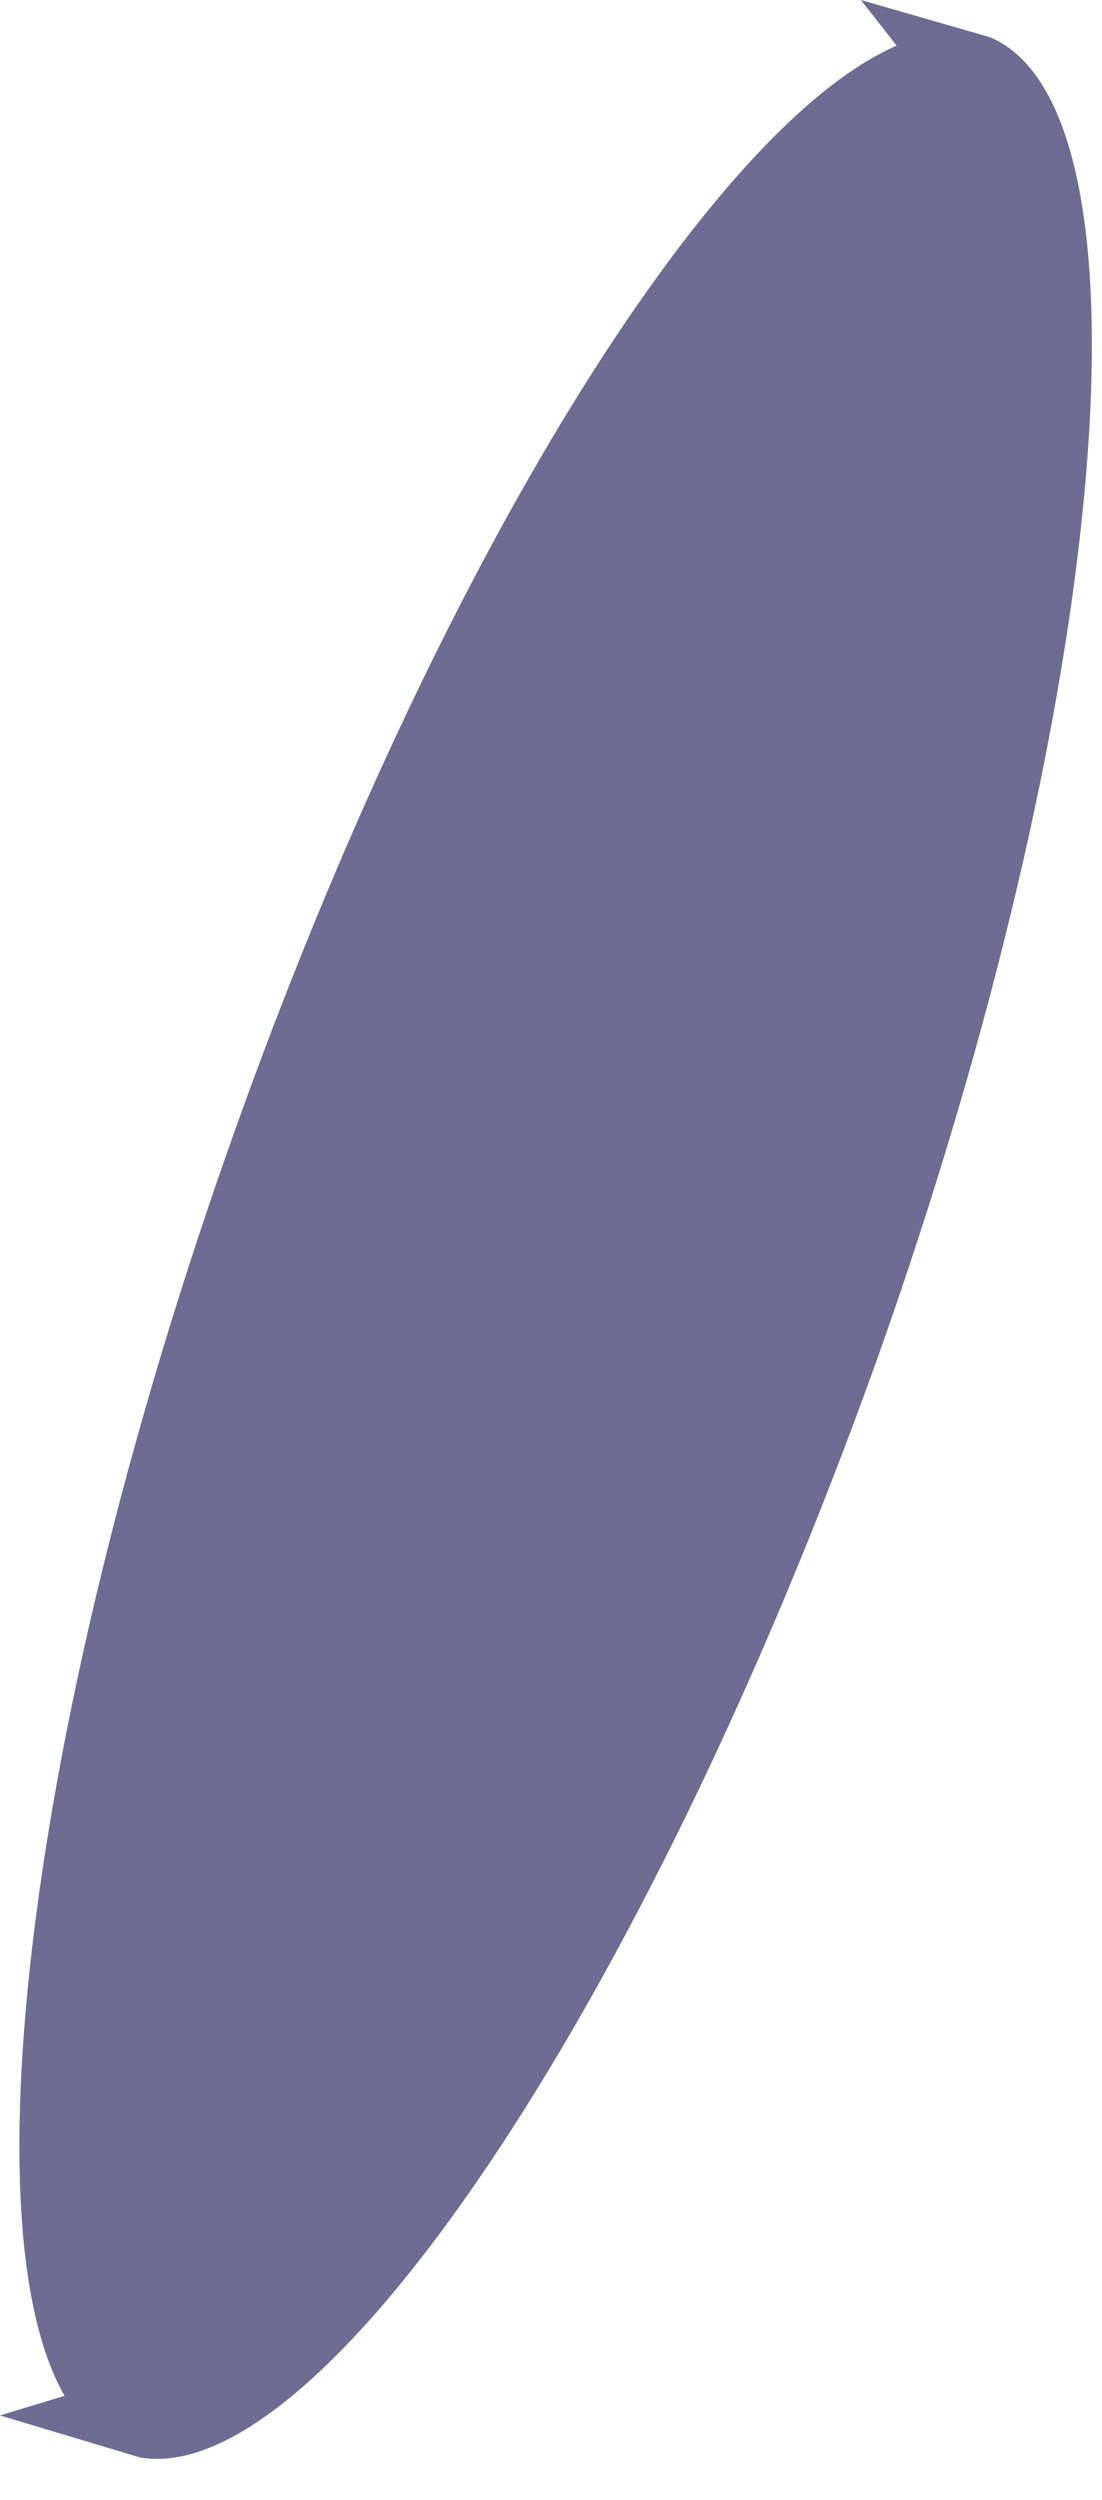 <?xml version="1.0" encoding="utf-8"?>
<svg xmlns="http://www.w3.org/2000/svg" fill="none" height="100%" overflow="visible" preserveAspectRatio="none" style="display: block;" viewBox="0 0 15 34" width="100%">
<path d="M11.718 0L12.205 0.621C9.665 1.719 5.94 7.678 3.19 15.395C0.439 23.111 -0.468 30.245 0.879 32.585L0 32.852L1.91 33.425C4.374 33.836 8.776 27.313 11.938 18.489C15.137 9.493 15.805 1.49 13.475 0.506L11.718 0Z" fill="#6D6D93" id="Vector"/>
</svg>